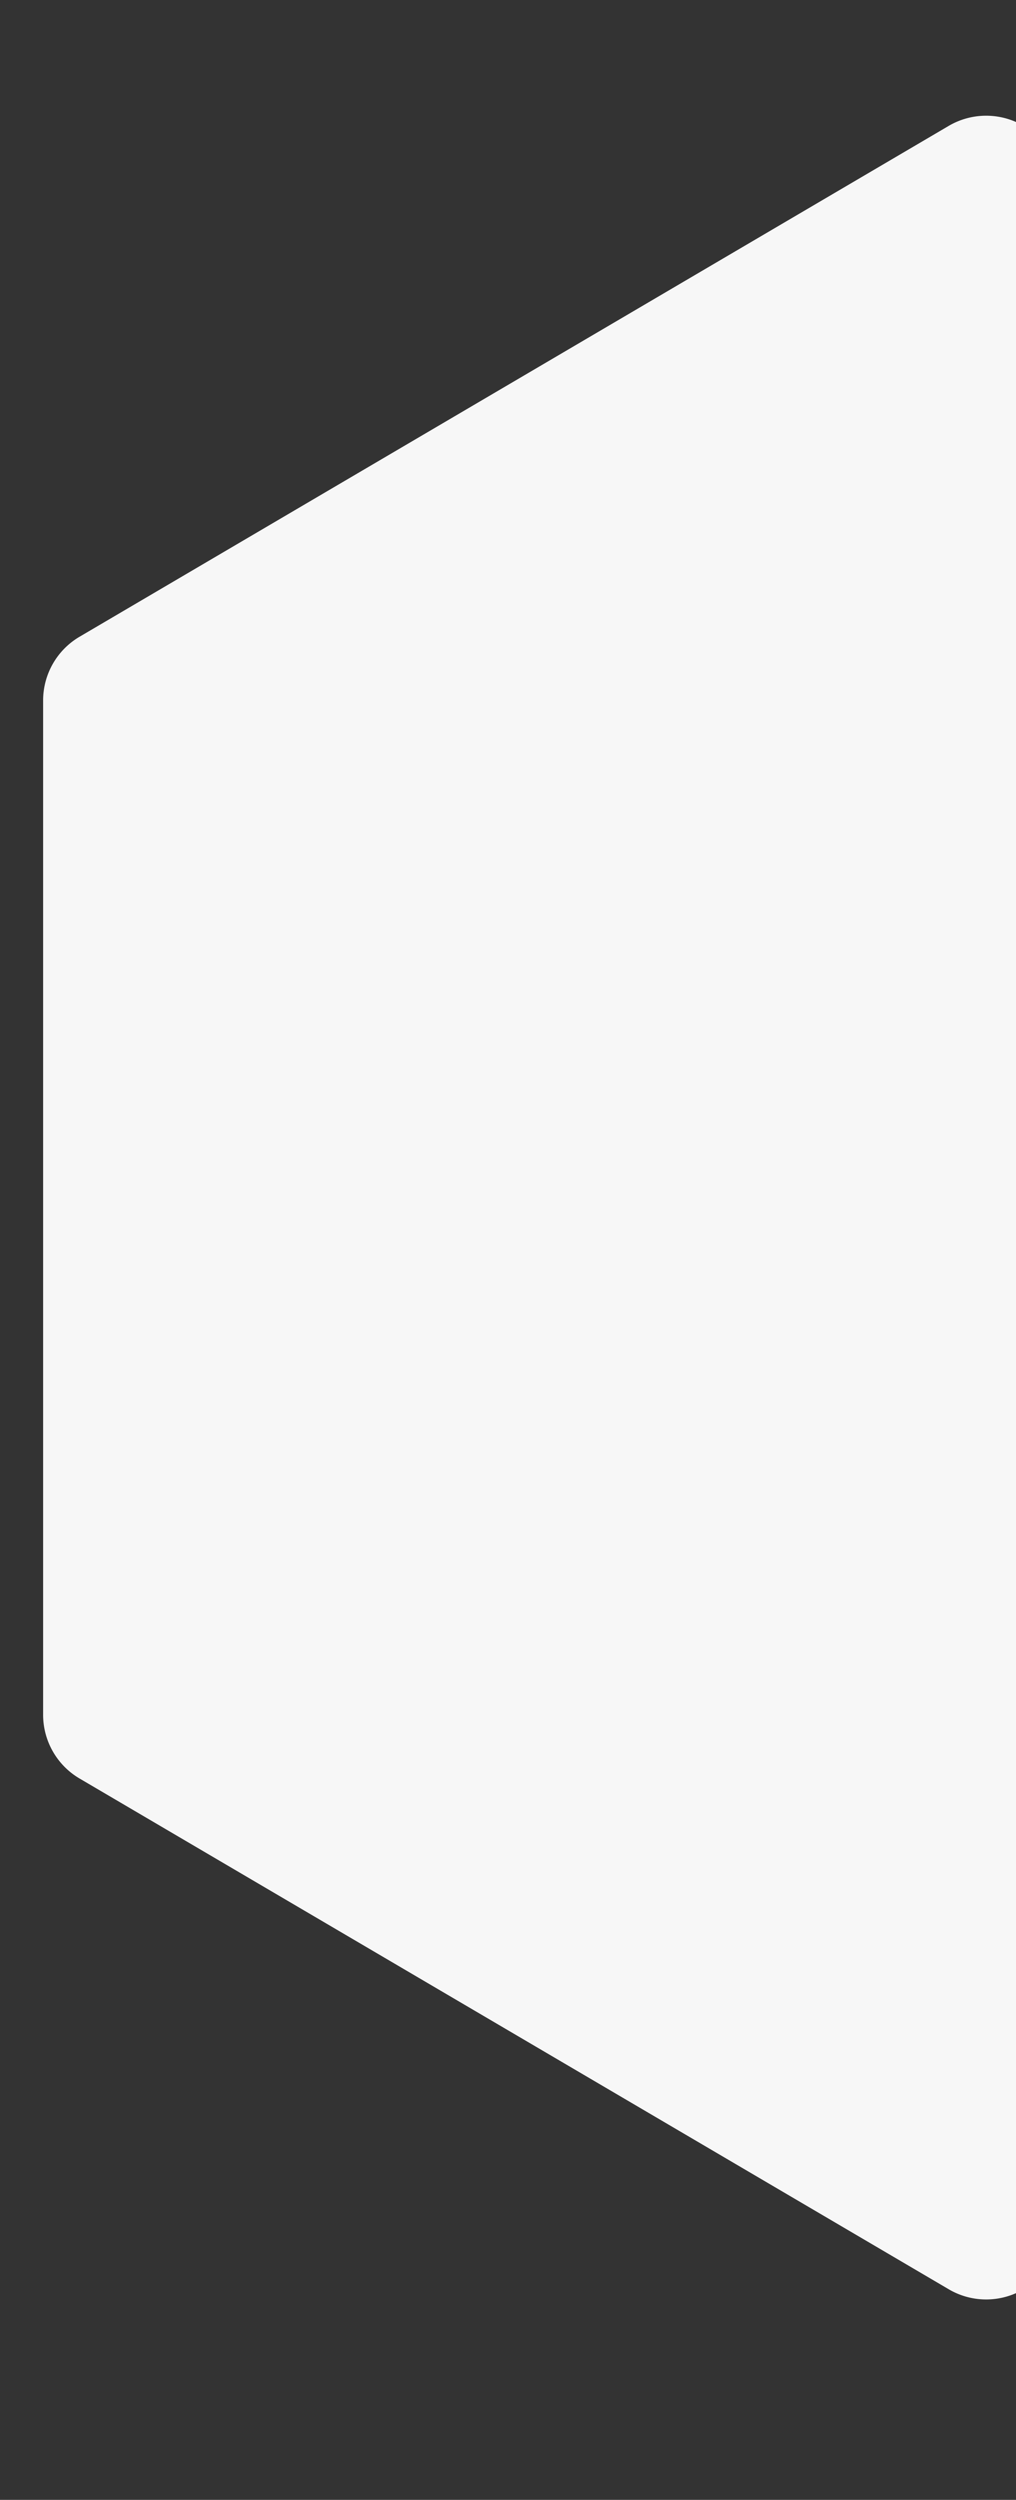 <svg xmlns="http://www.w3.org/2000/svg" xmlns:xlink="http://www.w3.org/1999/xlink" width="324" height="797" viewBox="0 0 324 797">
  <rect x="0" y="0" width="324" height="797" fill="#333333" stroke="none"/>
  <defs>
    <clipPath id="clip-path">
      <rect id="Rectangle_39730" data-name="Rectangle 39730" width="324" height="797" transform="translate(-12367 -18792)" fill="#e4e4e4"/>
    </clipPath>
  </defs>
  <g id="Mask_Group_89" data-name="Mask Group 89" transform="translate(12367 18792)" clip-path="url(#clip-path)">
    <path id="Path_59374" data-name="Path 59374" d="M510.4,37.39H187.052a23.567,23.567,0,0,0-20.328,11.637L3.9,326.181a23.536,23.536,0,0,0,.058,23.974l162.8,274.179a23.623,23.623,0,0,0,20.27,11.549H510.491a23.524,23.524,0,0,0,20.27-11.549l162.8-274.179a23.6,23.6,0,0,0,.058-23.974L530.76,49.027A23.567,23.567,0,0,0,510.433,37.39Z" transform="translate(-12390.637 -18058.248) rotate(-90)" fill="#f7f7f7"/>
  </g>
</svg>
